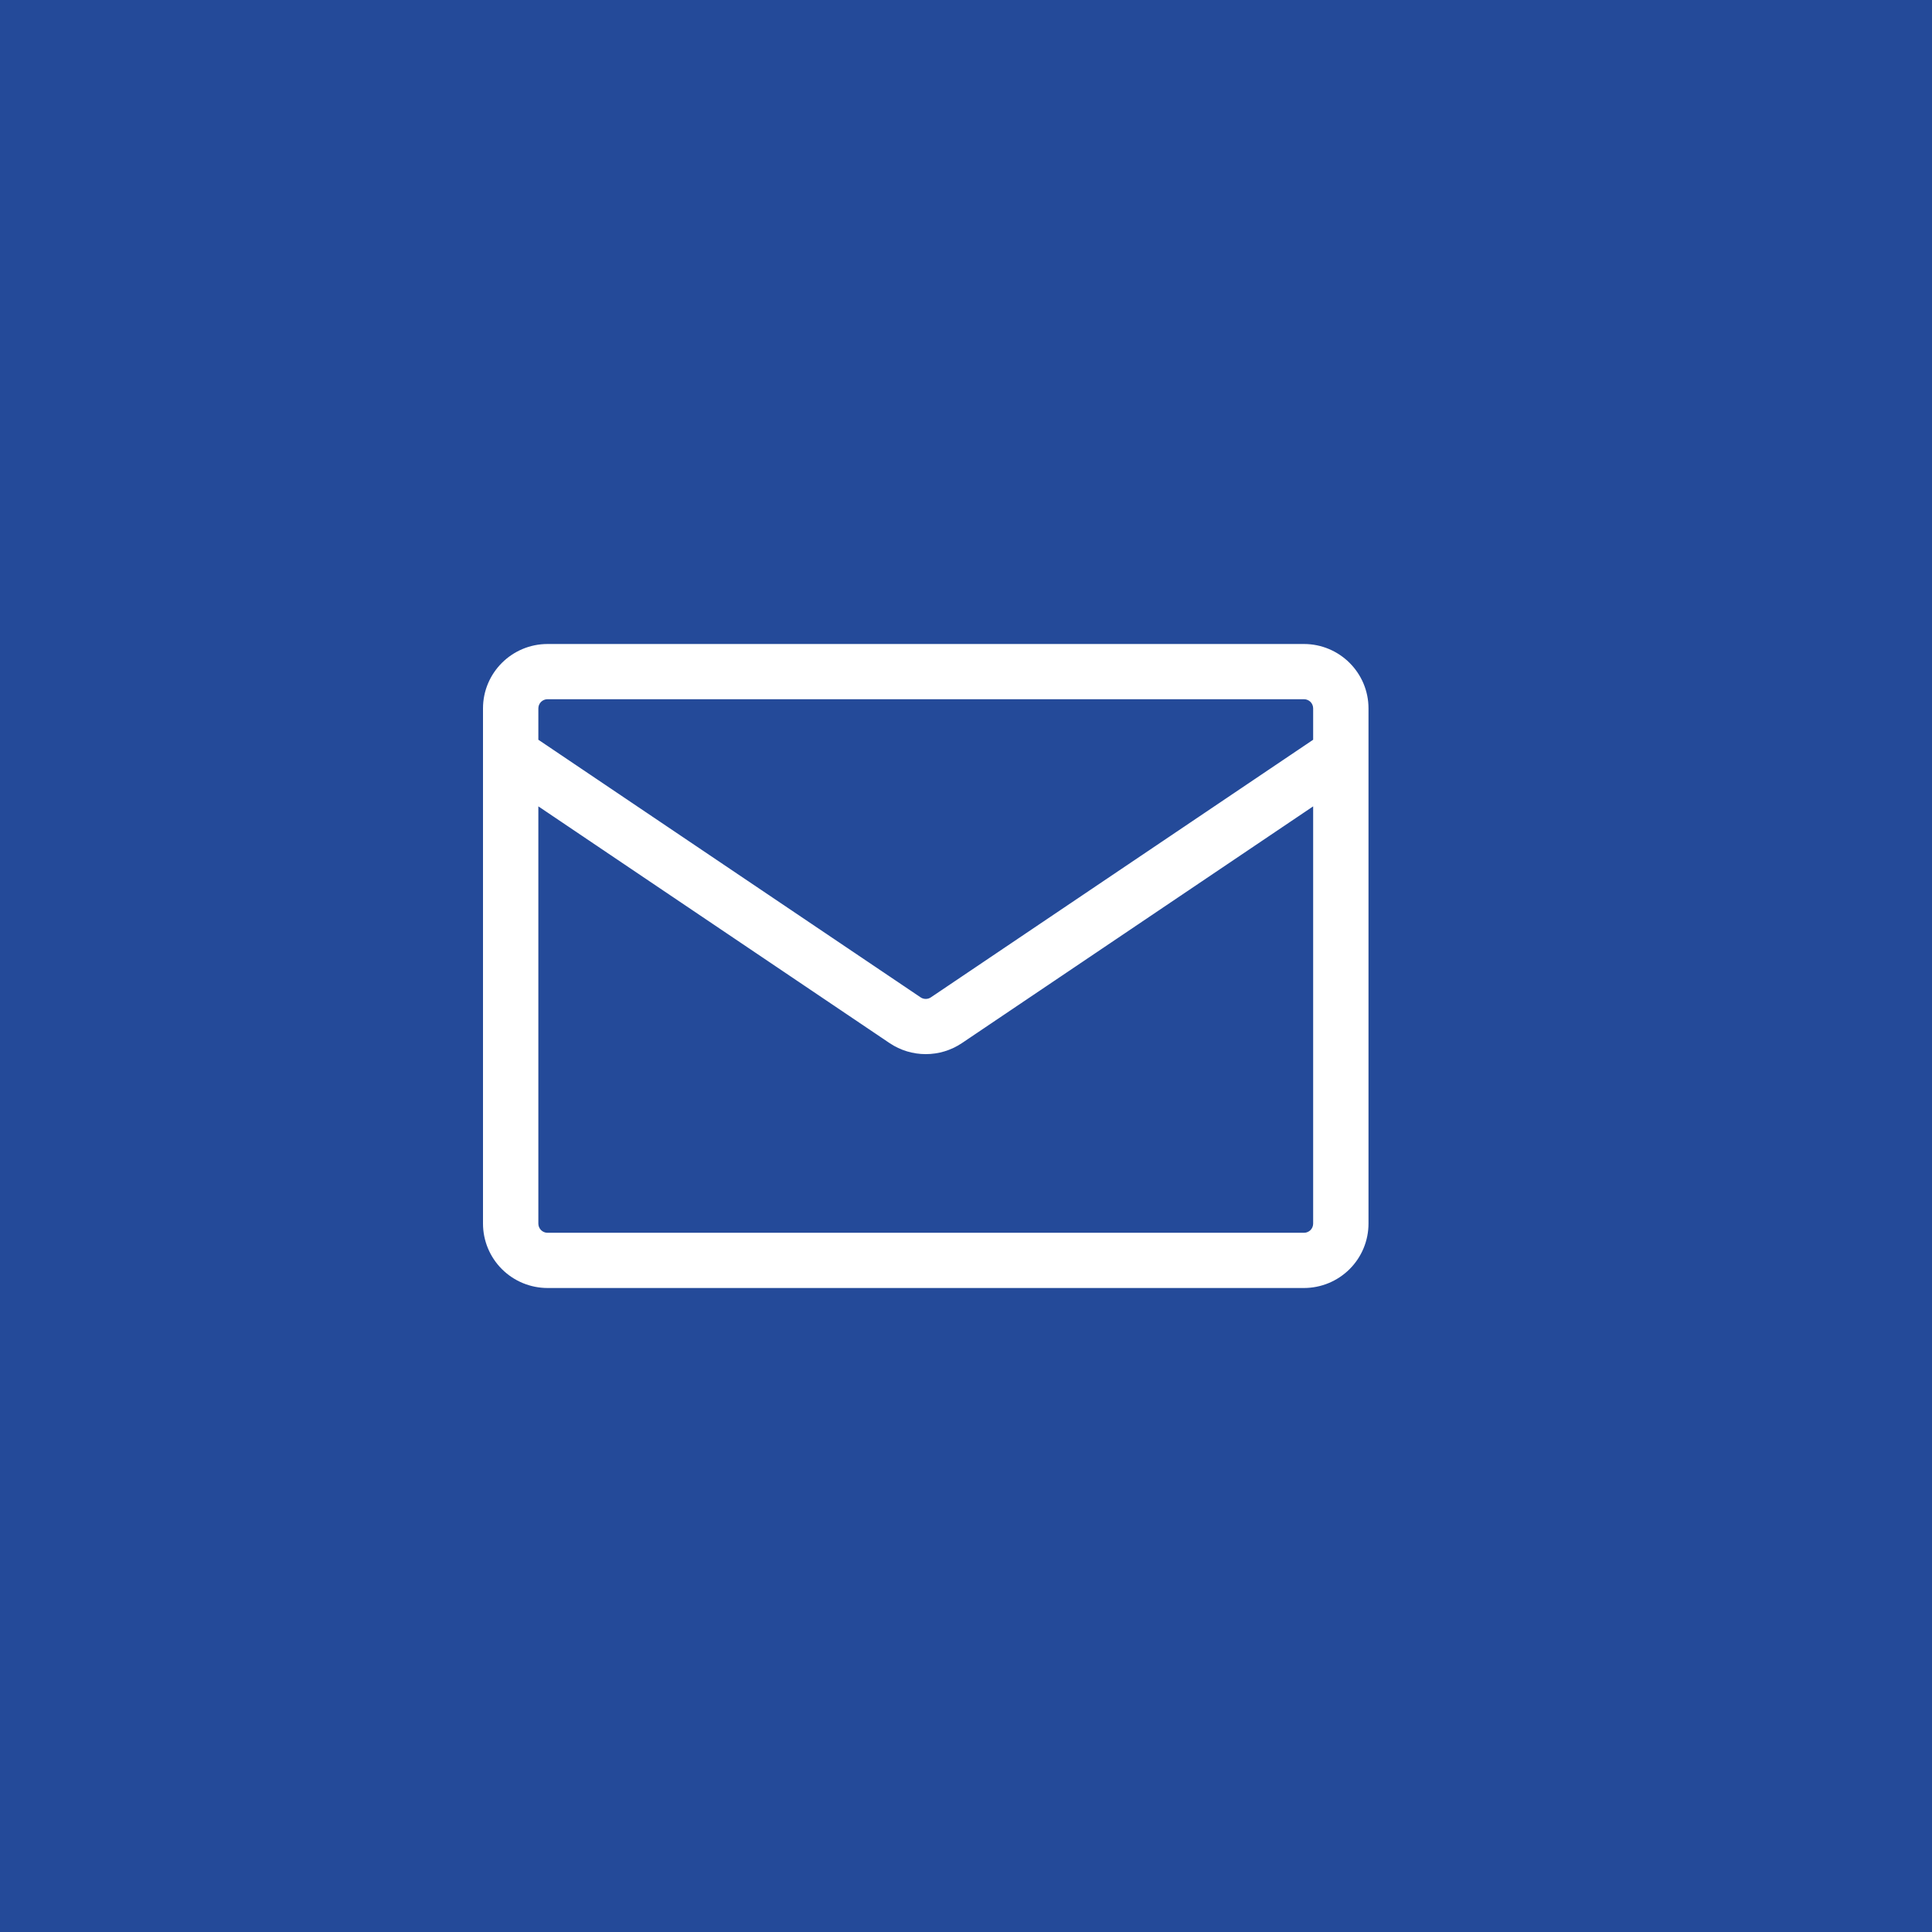 <svg width="54" height="54" viewBox="0 0 54 54" fill="none" xmlns="http://www.w3.org/2000/svg">
<rect width="54" height="54" fill="#244A99"/>
<path d="M15.305 18H36.445C37.441 18 38.25 18.806 38.25 19.8V34.2C38.25 34.677 38.06 35.135 37.721 35.473C37.383 35.81 36.924 36 36.445 36H15.305C14.826 36 14.367 35.81 14.029 35.473C13.69 35.135 13.5 34.677 13.5 34.2V19.8C13.5 18.806 14.309 18 15.305 18ZM15.047 22.538V34.2C15.047 34.342 15.162 34.457 15.305 34.457H36.445C36.514 34.457 36.579 34.43 36.628 34.382C36.676 34.334 36.703 34.268 36.703 34.2V22.538L26.886 29.155C26.275 29.566 25.475 29.566 24.864 29.155L15.047 22.538ZM15.047 19.8V20.676L25.731 27.876C25.773 27.905 25.823 27.92 25.875 27.92C25.927 27.92 25.977 27.905 26.019 27.876L36.703 20.676V19.8C36.703 19.732 36.676 19.666 36.628 19.618C36.579 19.57 36.514 19.543 36.445 19.543H15.305C15.236 19.543 15.171 19.57 15.122 19.618C15.074 19.666 15.047 19.732 15.047 19.8Z" fill="white"/>
</svg>
